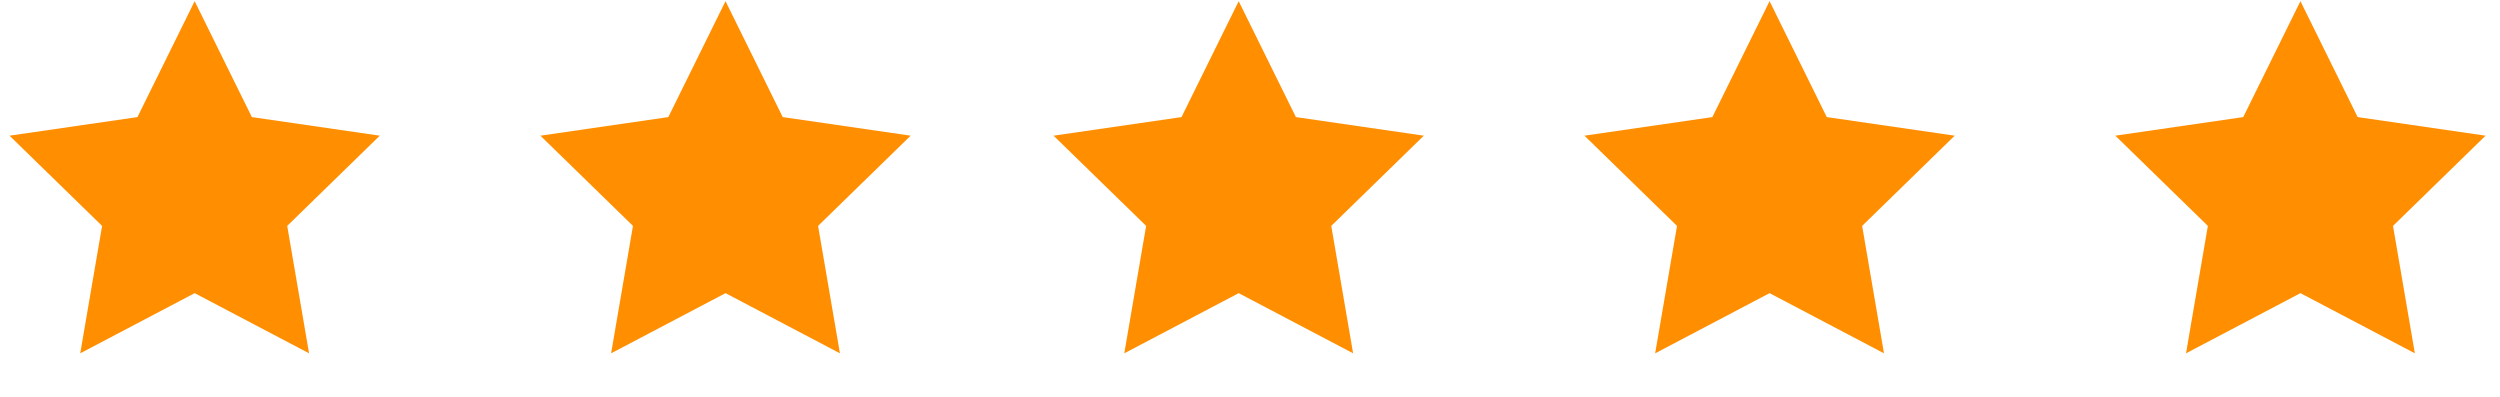 <?xml version="1.0" encoding="UTF-8"?>
<svg width="189px" height="30px" viewBox="0 0 189 30" version="1.1" xmlns="http://www.w3.org/2000/svg" xmlns:xlink="http://www.w3.org/1999/xlink">
    <title>星星</title>
    <g id="------------------设计稿" stroke="none" stroke-width="1" fill="none" fill-rule="evenodd">
        <g id="首页" transform="translate(-1251, -3063)" fill="#FF8E00">
            <g id="星星" transform="translate(1251, 3063)">
                <polygon id="星形" points="14.716 22.162 6.066 26.71 7.718 17.078 0.72 10.257 10.391 8.852 14.716 0.089 19.041 8.852 28.711 10.257 21.713 17.078 23.365 26.71"></polygon>
                <polygon id="星形备份" points="54.849 22.162 46.2 26.71 47.852 17.078 40.854 10.257 50.525 8.852 54.849 0.089 59.174 8.852 68.845 10.257 61.847 17.078 63.499 26.71"></polygon>
                <polygon id="星形备份-2" points="93.645 22.162 84.996 26.71 86.648 17.078 79.65 10.257 89.321 8.852 93.645 0.089 97.97 8.852 107.641 10.257 100.643 17.078 102.295 26.71"></polygon>
                <polygon id="星形备份-3" points="133.779 22.162 125.13 26.71 126.782 17.078 119.784 10.257 129.454 8.852 133.779 0.089 138.104 8.852 147.775 10.257 140.777 17.078 142.429 26.71"></polygon>
                <polygon id="星形备份-4" points="173.913 22.162 165.263 26.71 166.915 17.078 159.918 10.257 169.588 8.852 173.913 0.089 178.238 8.852 187.909 10.257 180.911 17.078 182.563 26.71"></polygon>
            </g>
        </g>
    </g>
</svg>